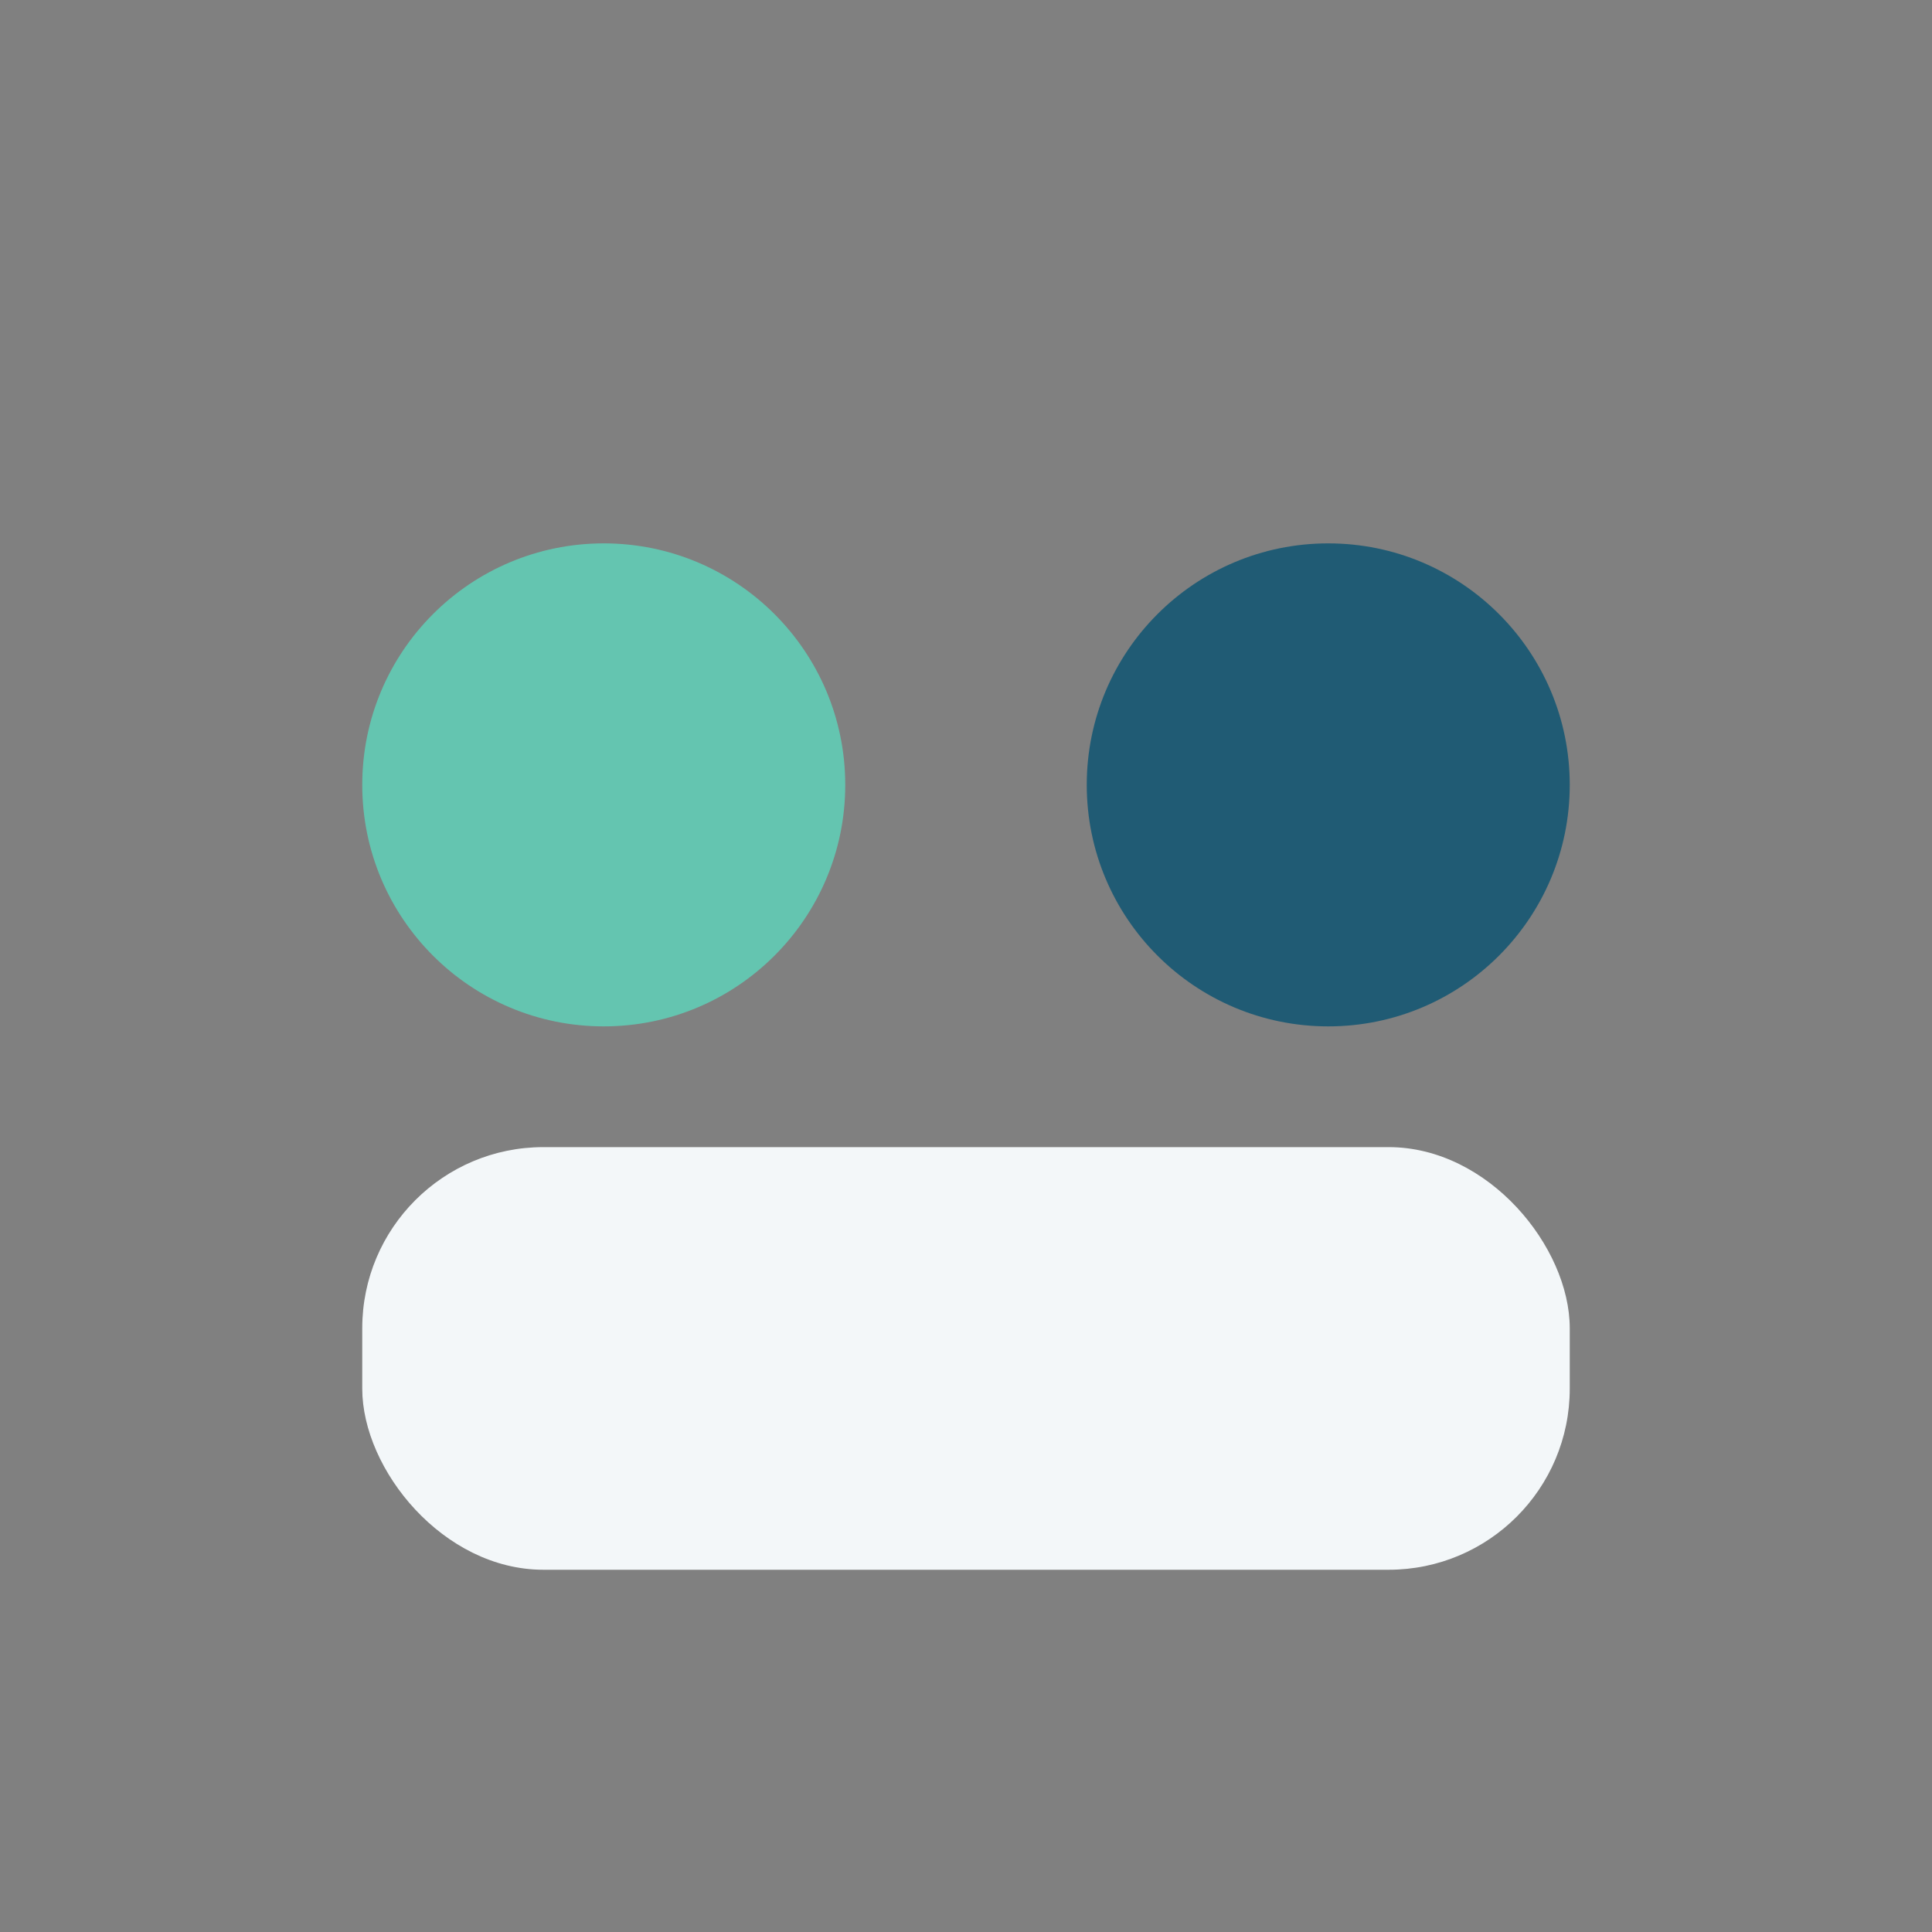 <?xml version="1.0" encoding="UTF-8"?>
<svg xmlns="http://www.w3.org/2000/svg" width="32" height="32" viewBox="0 0 32 32"><rect x="0" y="0" width="32" height="32" fill="#808080" stroke="none"/><circle cx="10" cy="13" r="4" fill="#64C5B0"/><circle cx="22" cy="13" r="4" fill="#205B74"/><rect x="6" y="19" width="20" height="7" rx="3" fill="#F3F7F9"/></svg>